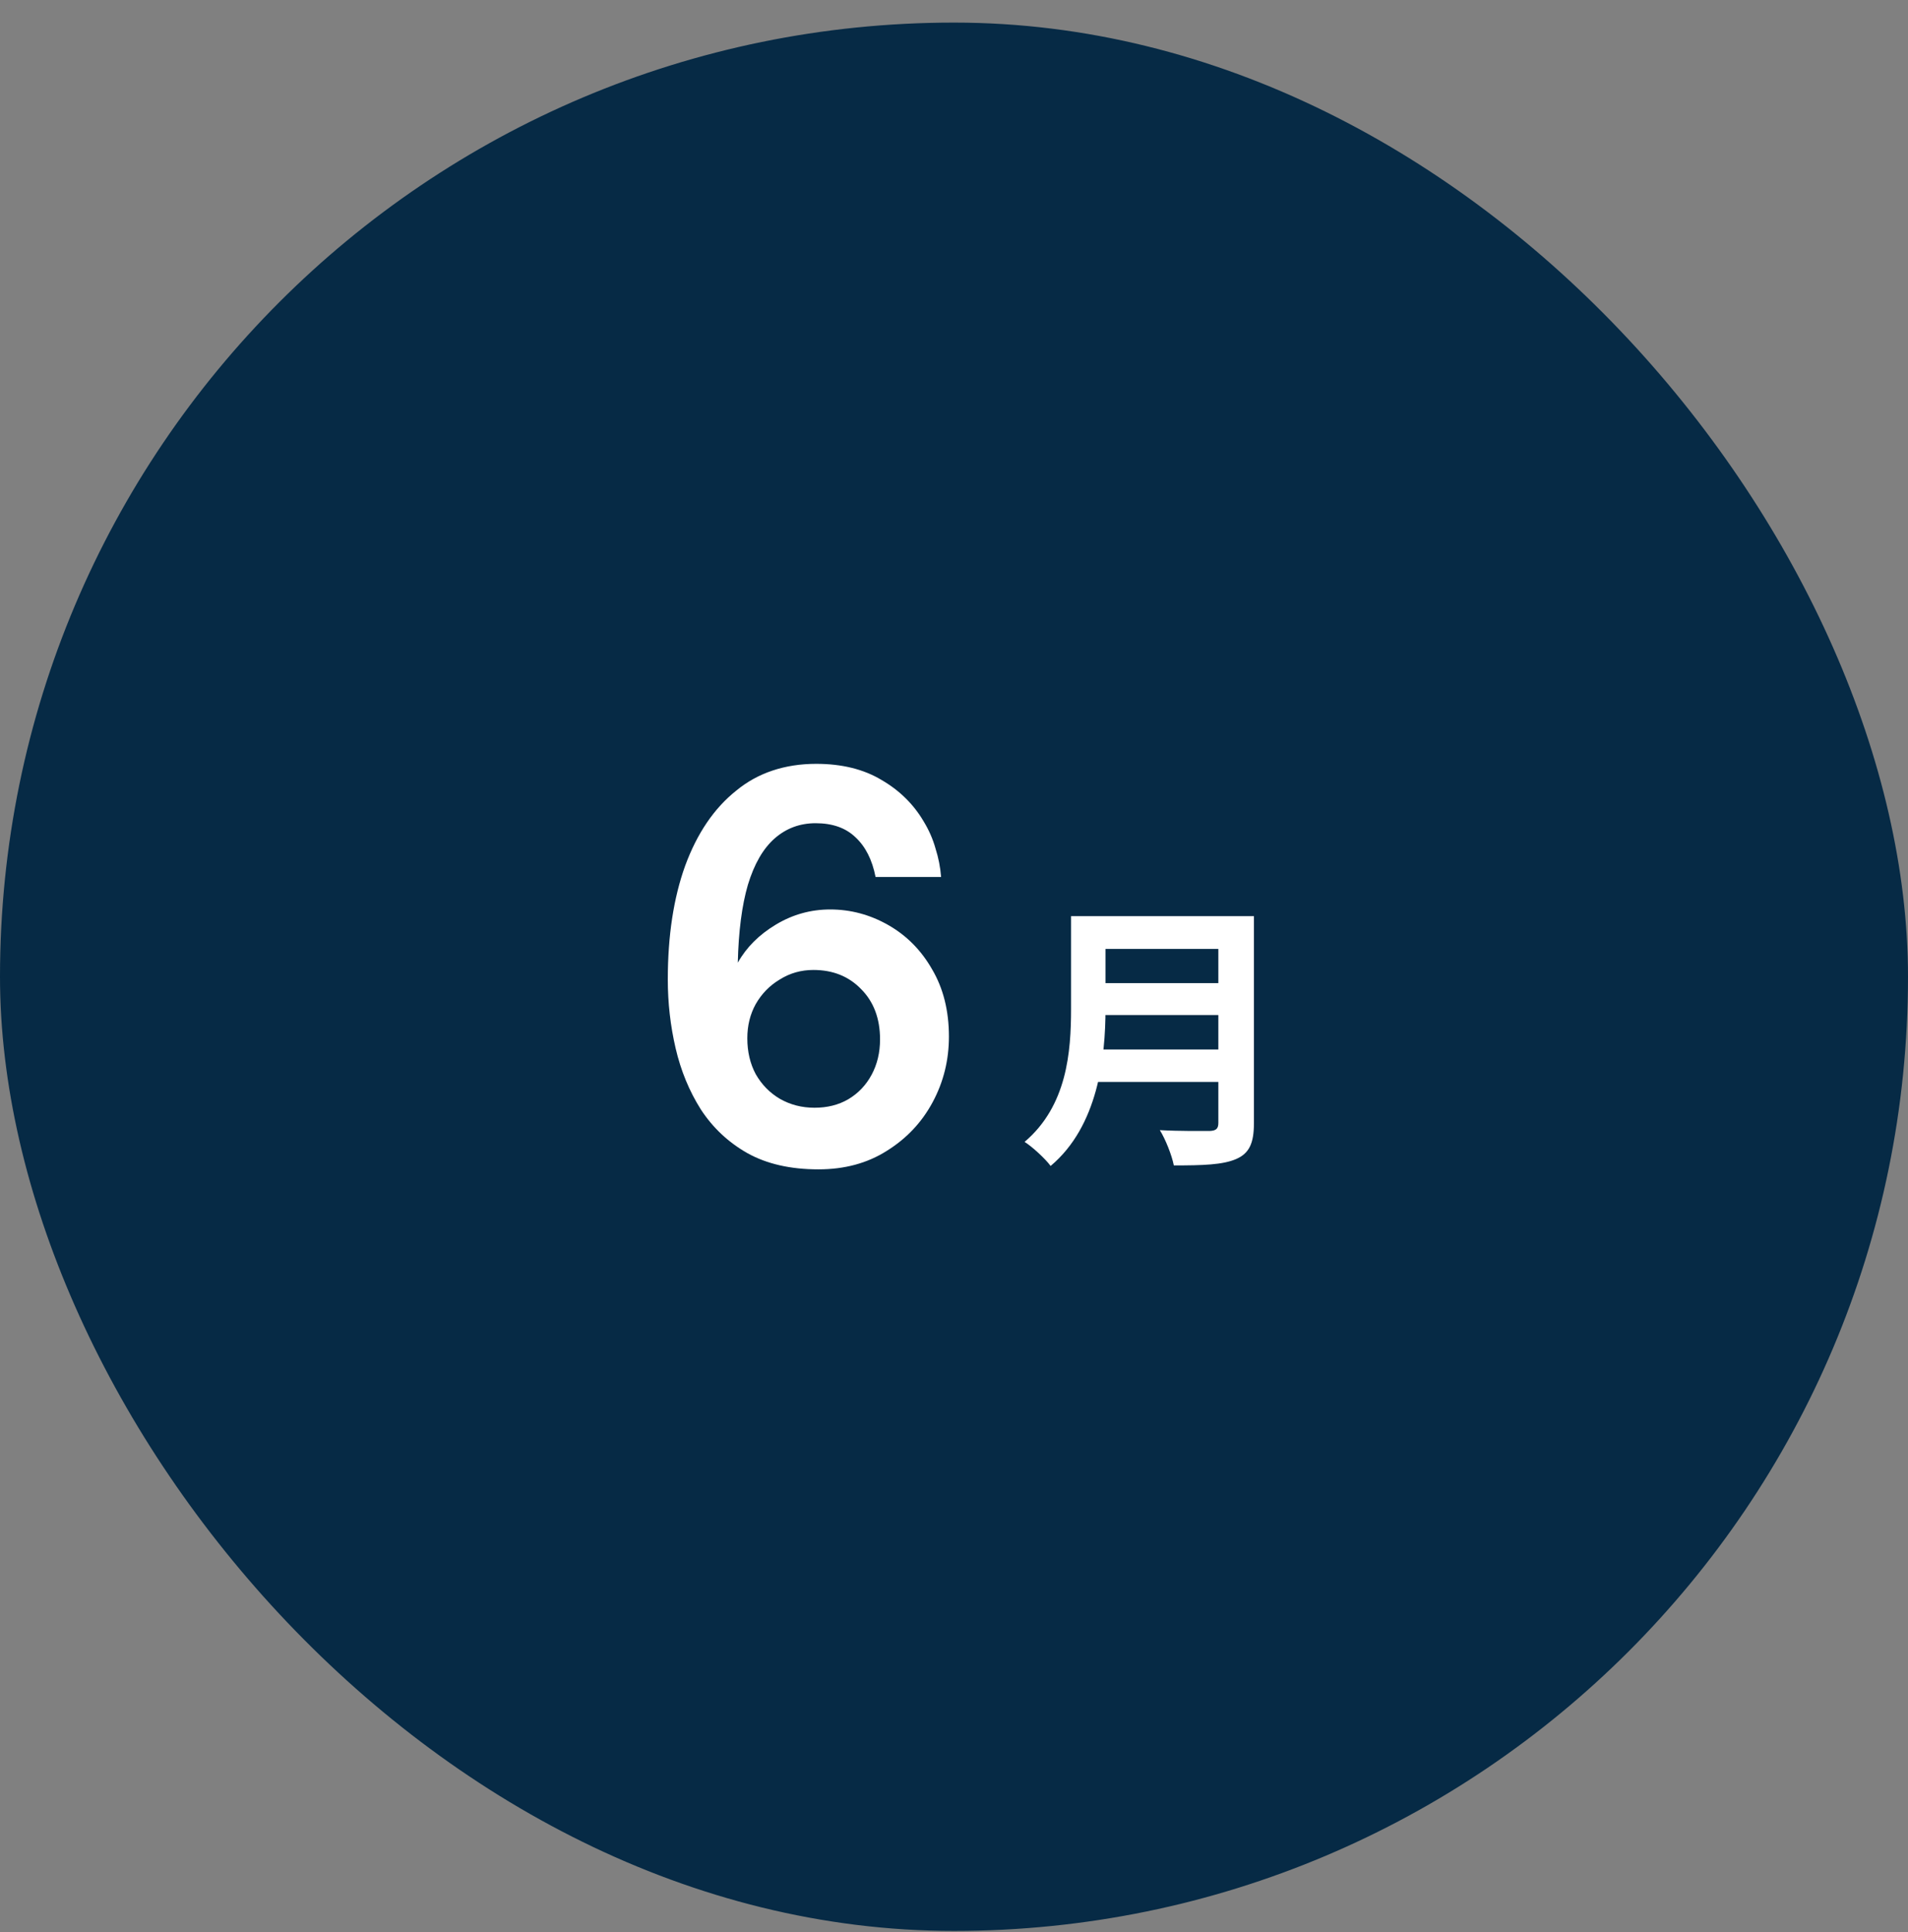 <svg width="80" height="81" viewBox="0 0 80 81" fill="none" xmlns="http://www.w3.org/2000/svg">
<rect x="0" y="0" width="80" height="81" fill="#808080" stroke="none"/>
<rect y="0.947" width="80" height="80" rx="40" fill="#062A45"/>
<path d="M34.316 49.021C33.142 49.021 32.148 48.794 31.334 48.34C30.536 47.886 29.886 47.276 29.385 46.509C28.9 45.742 28.548 44.888 28.329 43.949C28.11 43.01 28 42.047 28 41.061C28 39.23 28.243 37.641 28.728 36.294C29.229 34.933 29.941 33.884 30.865 33.148C31.319 32.772 31.827 32.491 32.391 32.303C32.954 32.115 33.565 32.021 34.222 32.021C35.303 32.021 36.218 32.248 36.97 32.702C37.721 33.14 38.308 33.719 38.731 34.44C38.95 34.8 39.114 35.175 39.224 35.567C39.349 35.958 39.427 36.357 39.459 36.764H36.711C36.57 36.044 36.289 35.488 35.866 35.097C35.459 34.706 34.903 34.51 34.199 34.51C33.541 34.51 32.97 34.721 32.485 35.144C32 35.567 31.624 36.216 31.358 37.093C31.107 37.954 30.966 39.042 30.935 40.357C31.295 39.715 31.827 39.183 32.532 38.76C33.236 38.337 33.995 38.126 34.809 38.126C35.67 38.126 36.484 38.345 37.251 38.783C38.018 39.222 38.629 39.84 39.083 40.638C39.553 41.437 39.787 42.376 39.787 43.456C39.787 44.442 39.56 45.358 39.106 46.203C38.652 47.049 38.011 47.73 37.181 48.246C36.367 48.763 35.412 49.021 34.316 49.021ZM34.152 46.438C34.684 46.438 35.154 46.321 35.561 46.086C35.983 45.836 36.312 45.491 36.547 45.053C36.782 44.614 36.899 44.121 36.899 43.574C36.899 42.697 36.633 41.992 36.101 41.46C35.584 40.928 34.919 40.662 34.105 40.662C33.588 40.662 33.119 40.795 32.696 41.061C32.273 41.312 31.937 41.656 31.686 42.094C31.452 42.517 31.334 42.994 31.334 43.526C31.334 44.09 31.452 44.591 31.686 45.029C31.937 45.468 32.273 45.812 32.696 46.062C33.134 46.313 33.62 46.438 34.152 46.438Z" fill="white"/>
<path d="M45.871 38.407H51.741V39.781H45.871V38.407ZM45.883 41.213H51.8V42.551H45.883V41.213ZM45.824 43.995H51.718V45.357H45.824V43.995ZM44.908 38.407H46.352V42.293C46.352 44.336 46.035 47.212 44.051 48.879C43.84 48.586 43.265 48.057 42.959 47.87C44.744 46.355 44.908 44.089 44.908 42.293V38.407ZM51.084 38.407H52.575V47.095C52.575 47.928 52.375 48.351 51.835 48.586C51.272 48.832 50.438 48.856 49.217 48.856C49.135 48.433 48.865 47.752 48.63 47.377C49.464 47.423 50.438 47.412 50.72 47.412C50.99 47.4 51.084 47.318 51.084 47.071V38.407Z" fill="white"/>
</svg>
